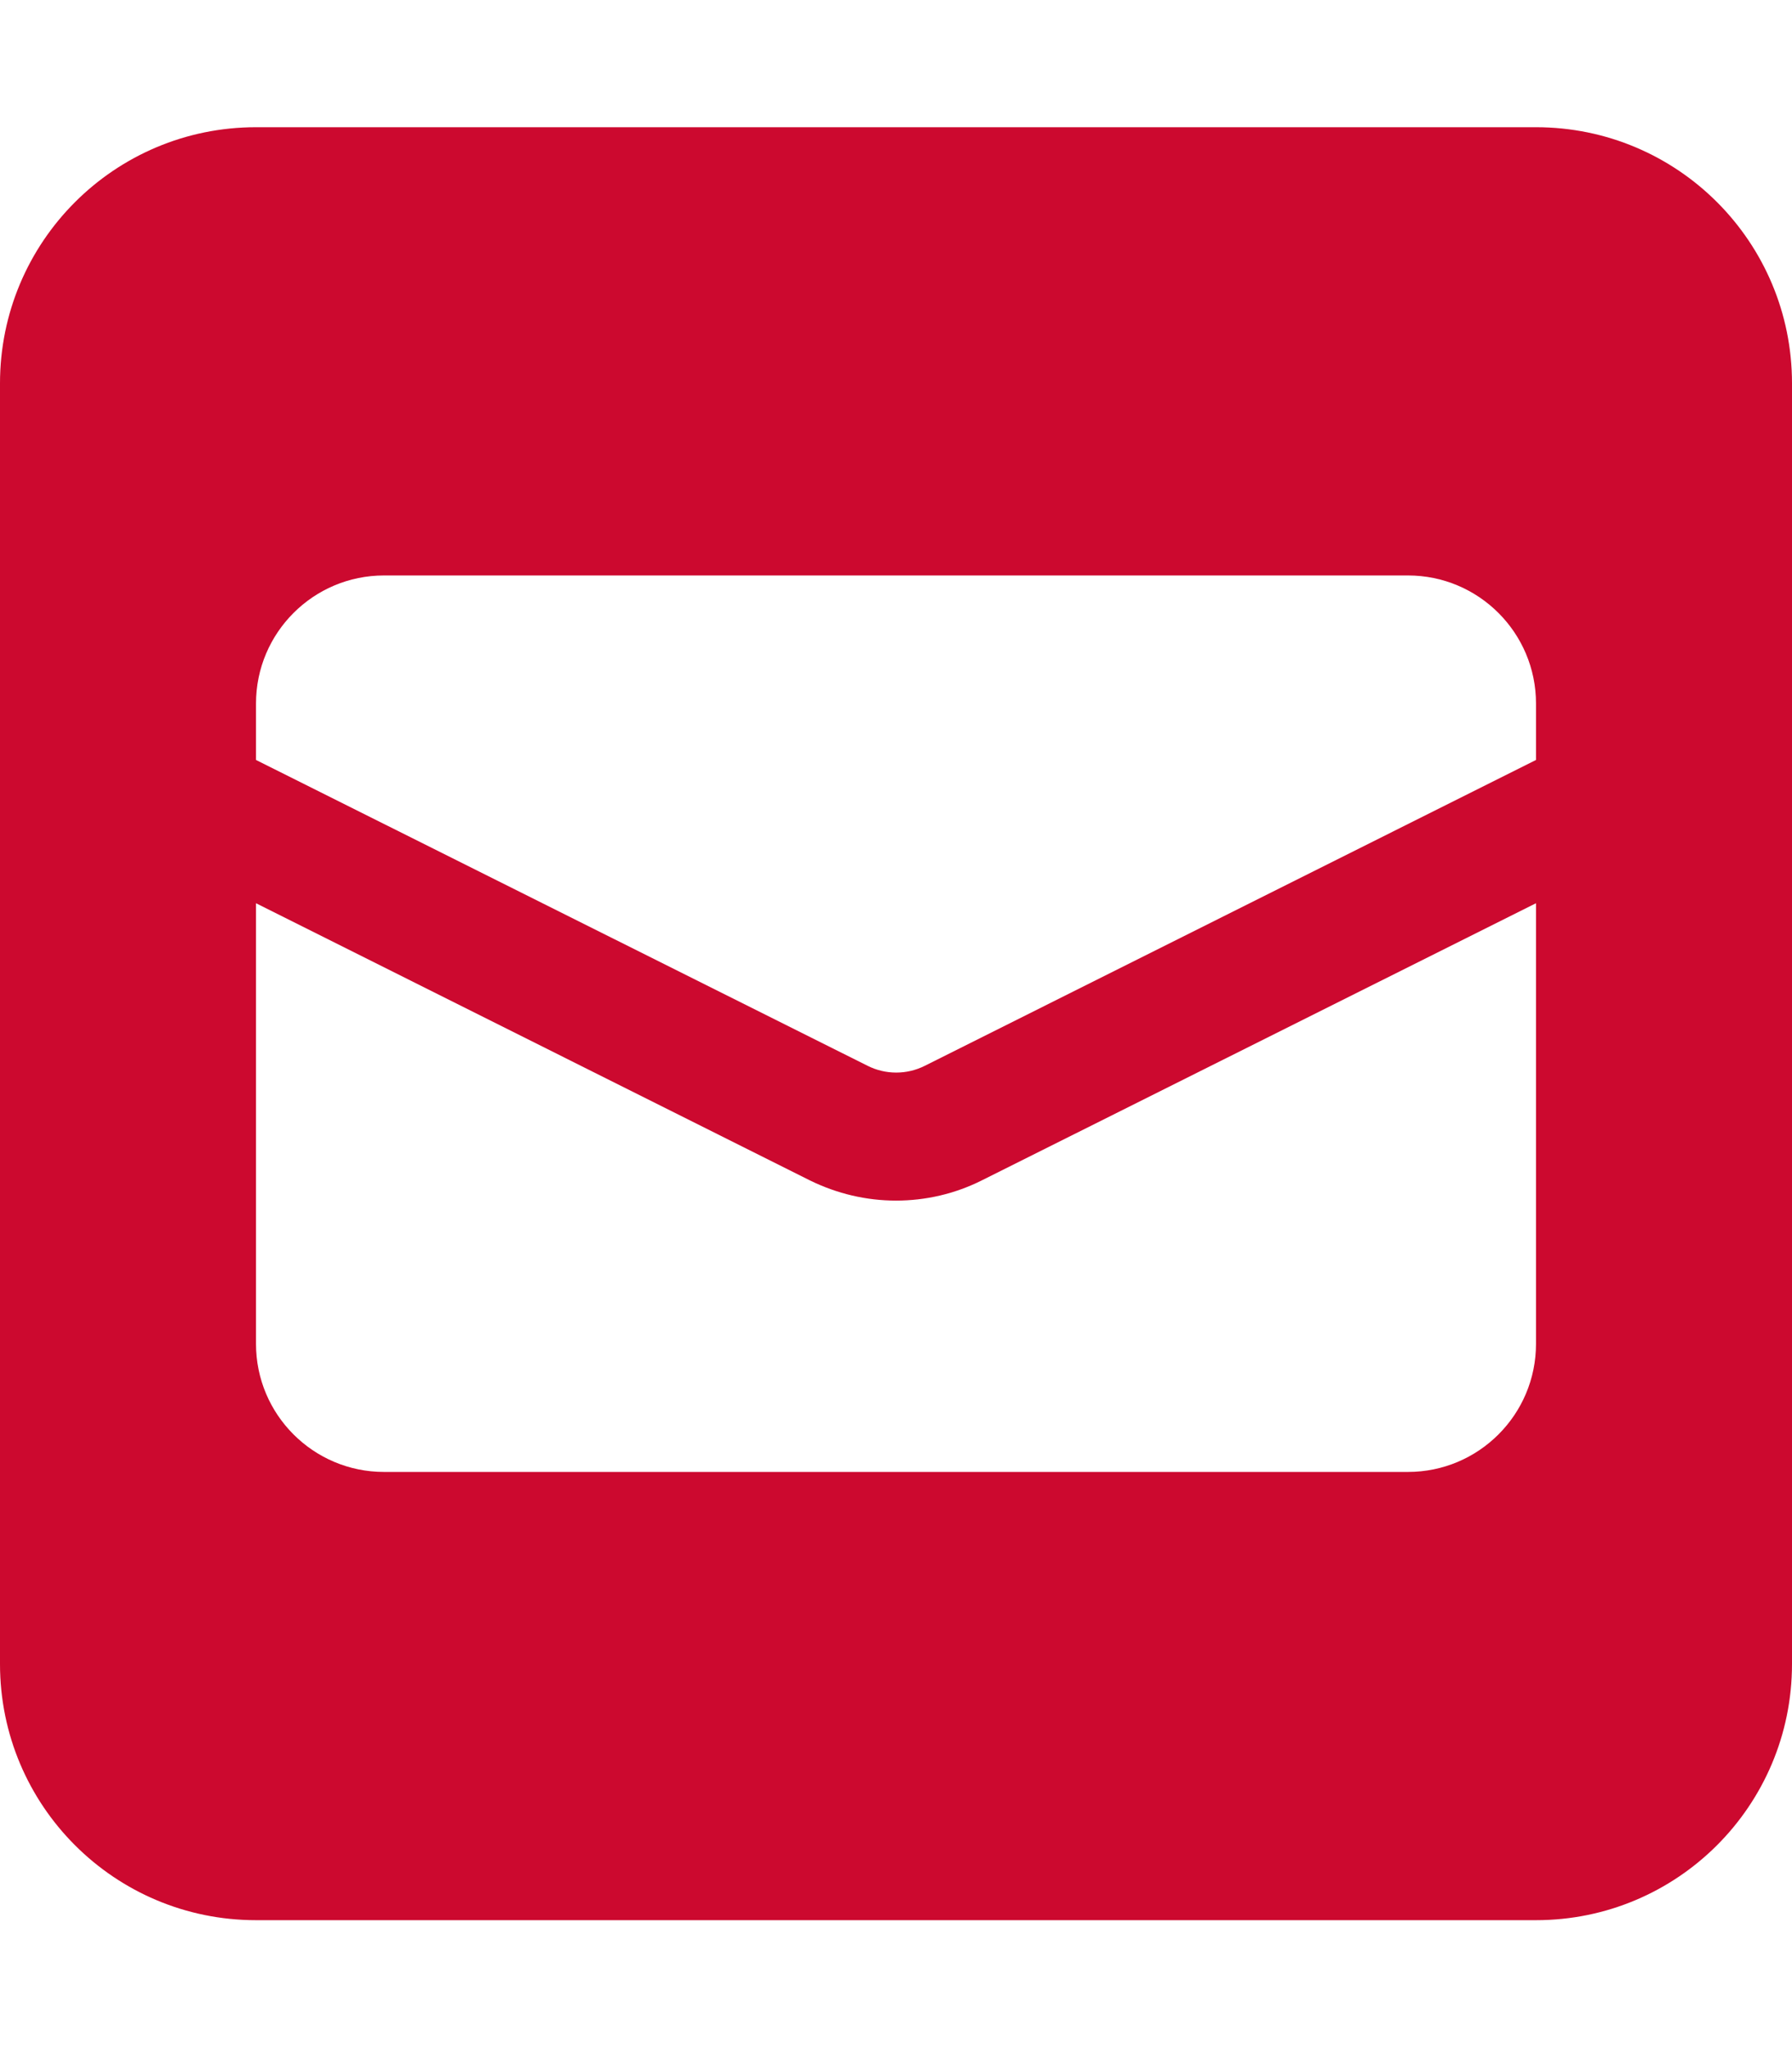 <svg width="21" height="24" viewBox="0 0 21 24" fill="none" xmlns="http://www.w3.org/2000/svg">
<g id="square-envelope">
<path id="Vector" d="M18 1.49H3C1.342 1.49 0 2.832 0 4.49V19.49C0 21.148 1.342 22.49 3 22.49H18C19.658 22.49 21 21.148 21 19.49V4.49C21 2.832 19.659 1.49 18 1.49ZM18 15.74C18 16.568 17.328 17.24 16.5 17.24H4.5C3.672 17.24 3 16.568 3 15.74V10.579L9.492 13.826C9.811 13.982 10.153 14.062 10.5 14.062C10.847 14.062 11.191 13.983 11.506 13.825L18 10.579V15.74ZM18 8.901L10.838 12.483C10.627 12.589 10.378 12.589 10.167 12.483L3 8.901V8.24C3 7.412 3.672 6.74 4.5 6.74H16.5C17.328 6.74 18 7.412 18 8.24V8.901Z" fill="#CC092F"/>
</g>
</svg>
